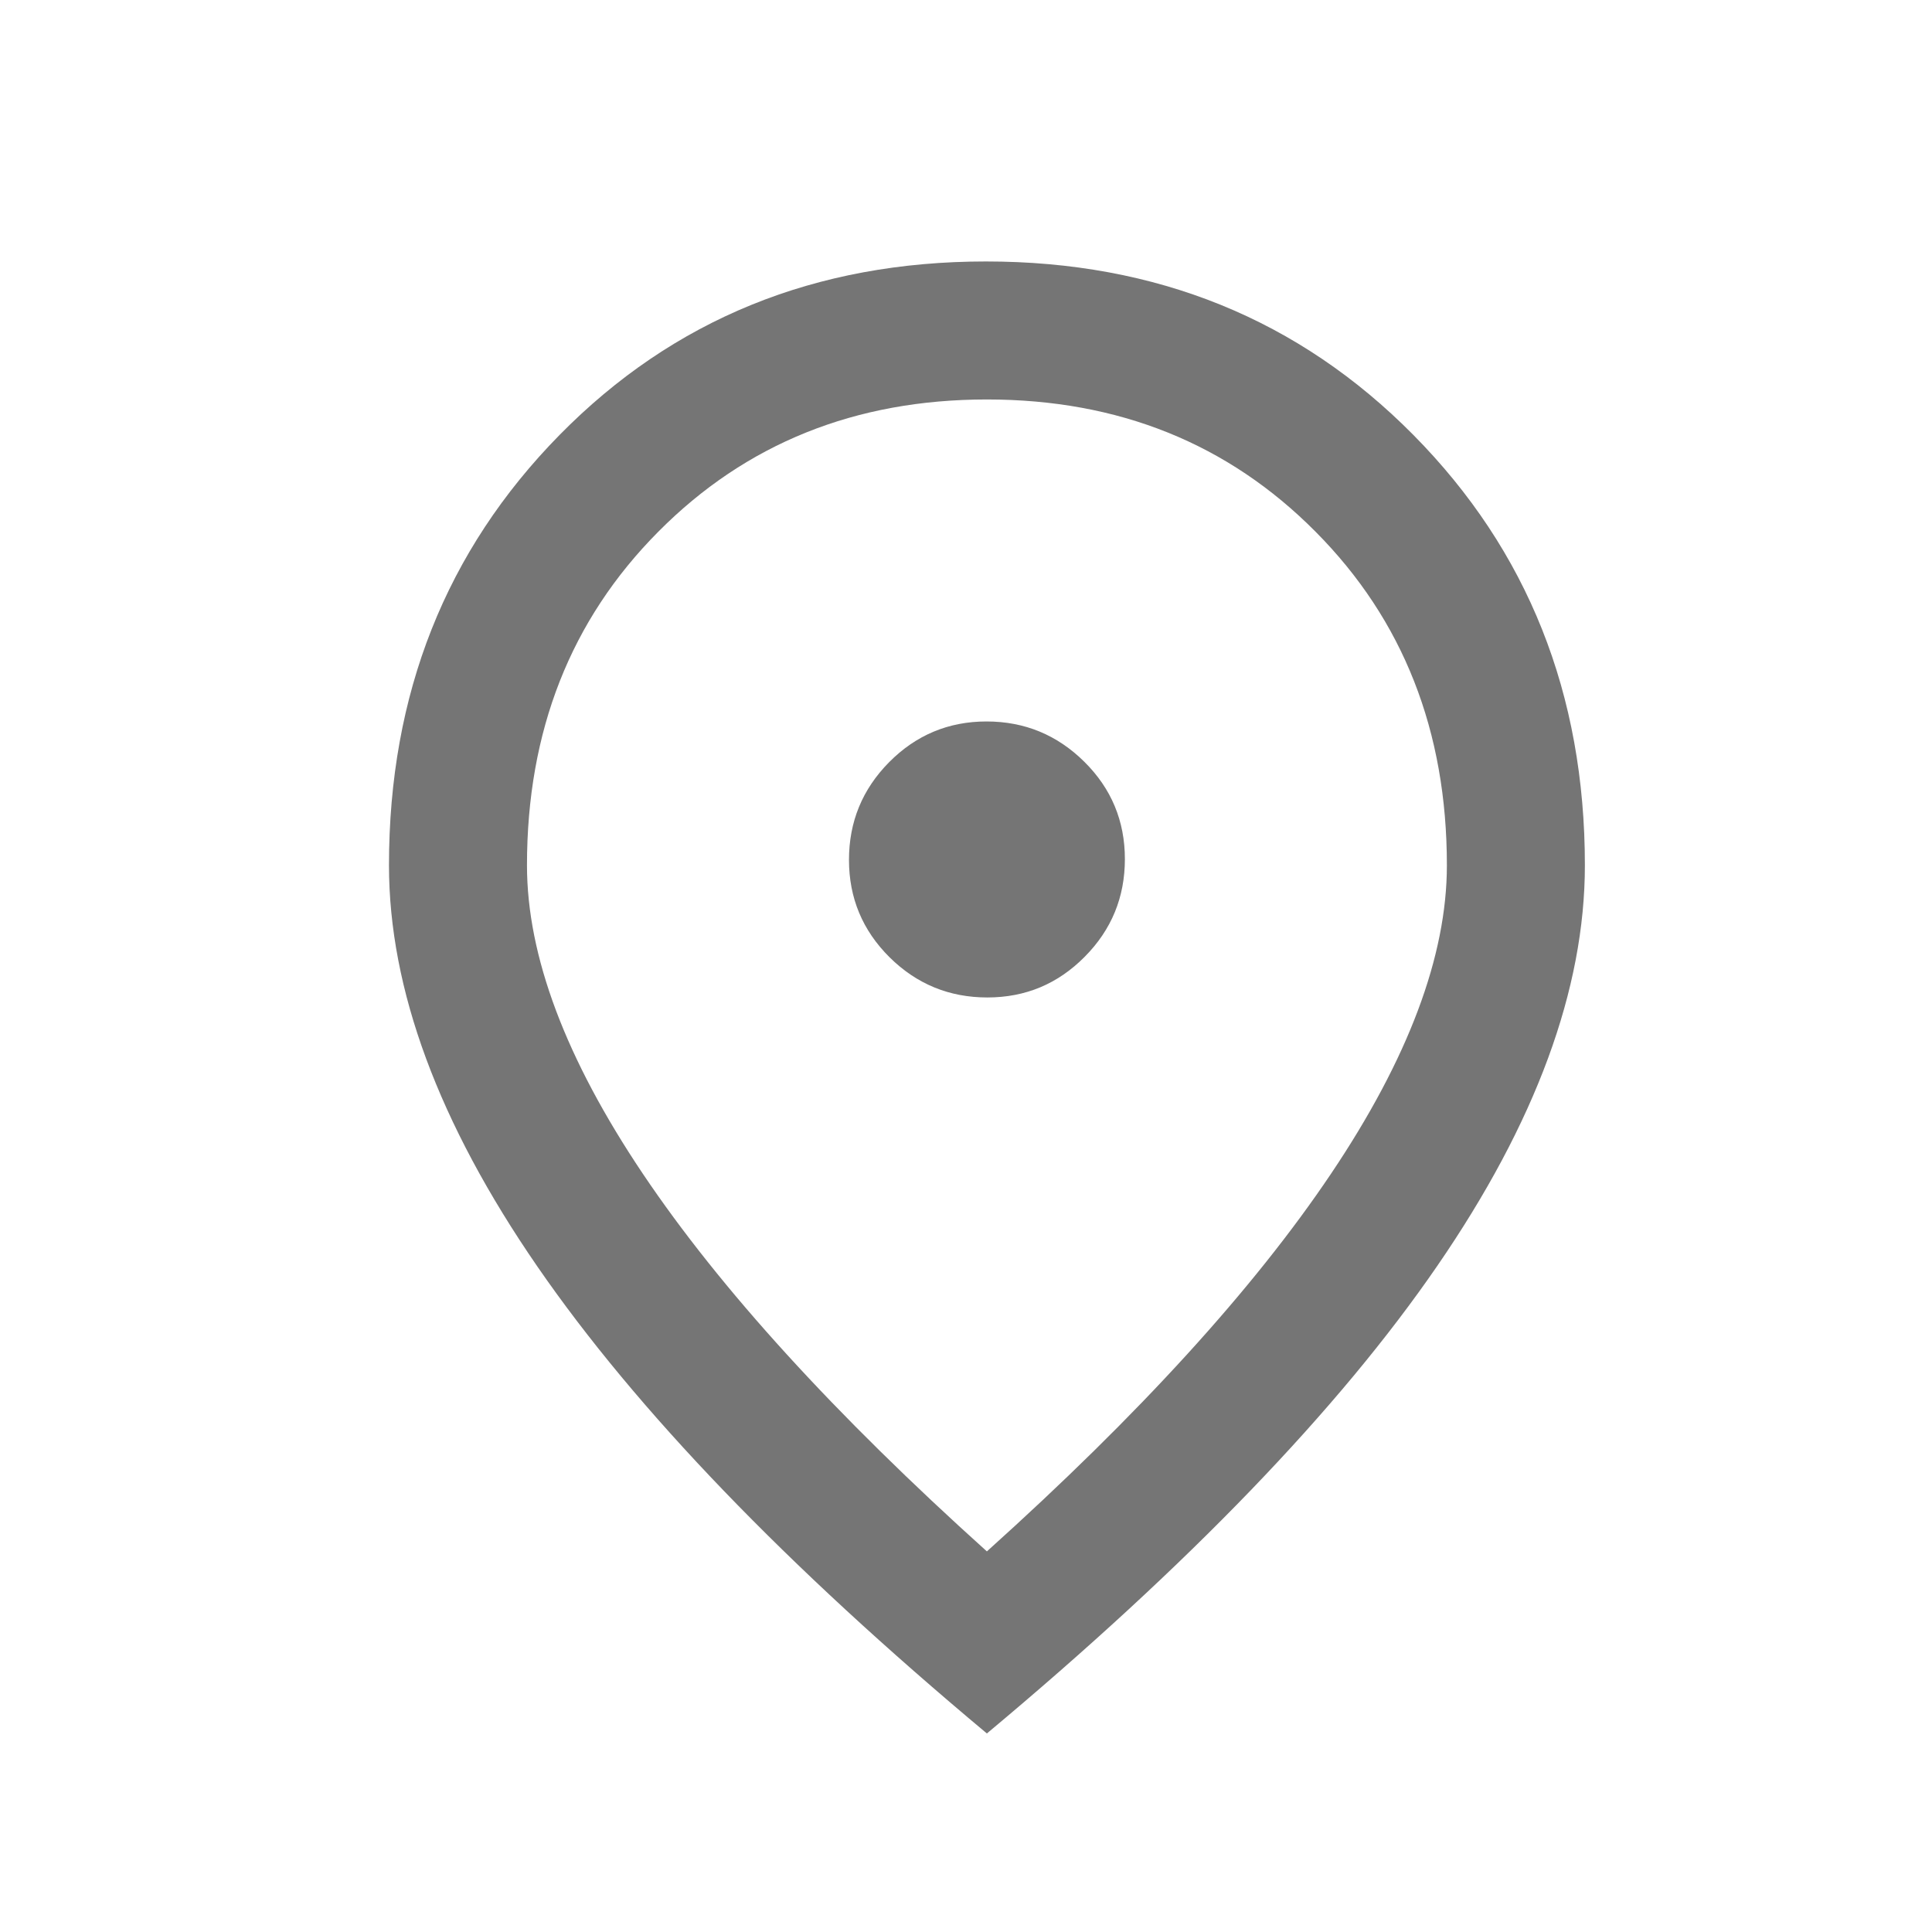 <svg width="21" height="21" viewBox="0 0 21 21" fill="none" xmlns="http://www.w3.org/2000/svg">
<mask id="mask0_2182_4016" style="mask-type:alpha" maskUnits="userSpaceOnUse" x="0" y="0" width="21" height="21">
<rect x="0.728" y="0.842" width="20" height="20" fill="#D9D9D9"/>
</mask>
<g mask="url(#mask0_2182_4016)">
<path d="M10.732 10.842C11.146 10.842 11.498 10.695 11.79 10.4C12.082 10.106 12.227 9.752 12.227 9.338C12.227 8.924 12.08 8.571 11.786 8.28C11.491 7.988 11.137 7.842 10.723 7.842C10.309 7.842 9.957 7.99 9.665 8.284C9.373 8.579 9.228 8.933 9.228 9.347C9.228 9.76 9.375 10.113 9.669 10.405C9.964 10.697 10.318 10.842 10.732 10.842ZM10.727 16.863C12.38 15.377 13.627 14.009 14.467 12.759C15.307 11.509 15.727 10.391 15.727 9.405C15.727 7.946 15.252 6.738 14.3 5.78C13.349 4.821 12.158 4.342 10.727 4.342C9.297 4.342 8.106 4.821 7.155 5.78C6.203 6.738 5.728 7.946 5.728 9.405C5.728 10.391 6.148 11.509 6.988 12.759C7.828 14.009 9.075 15.377 10.727 16.863ZM10.727 18.842C8.547 17.021 6.919 15.33 5.842 13.768C4.766 12.207 4.228 10.752 4.228 9.405C4.228 7.544 4.846 5.985 6.082 4.728C7.318 3.471 8.863 2.842 10.717 2.842C12.571 2.842 14.12 3.471 15.363 4.728C16.606 5.985 17.227 7.544 17.227 9.405C17.227 10.752 16.693 12.203 15.623 13.759C14.554 15.315 12.922 17.009 10.727 18.842Z" fill="#757575"/>
</g>
</svg>
